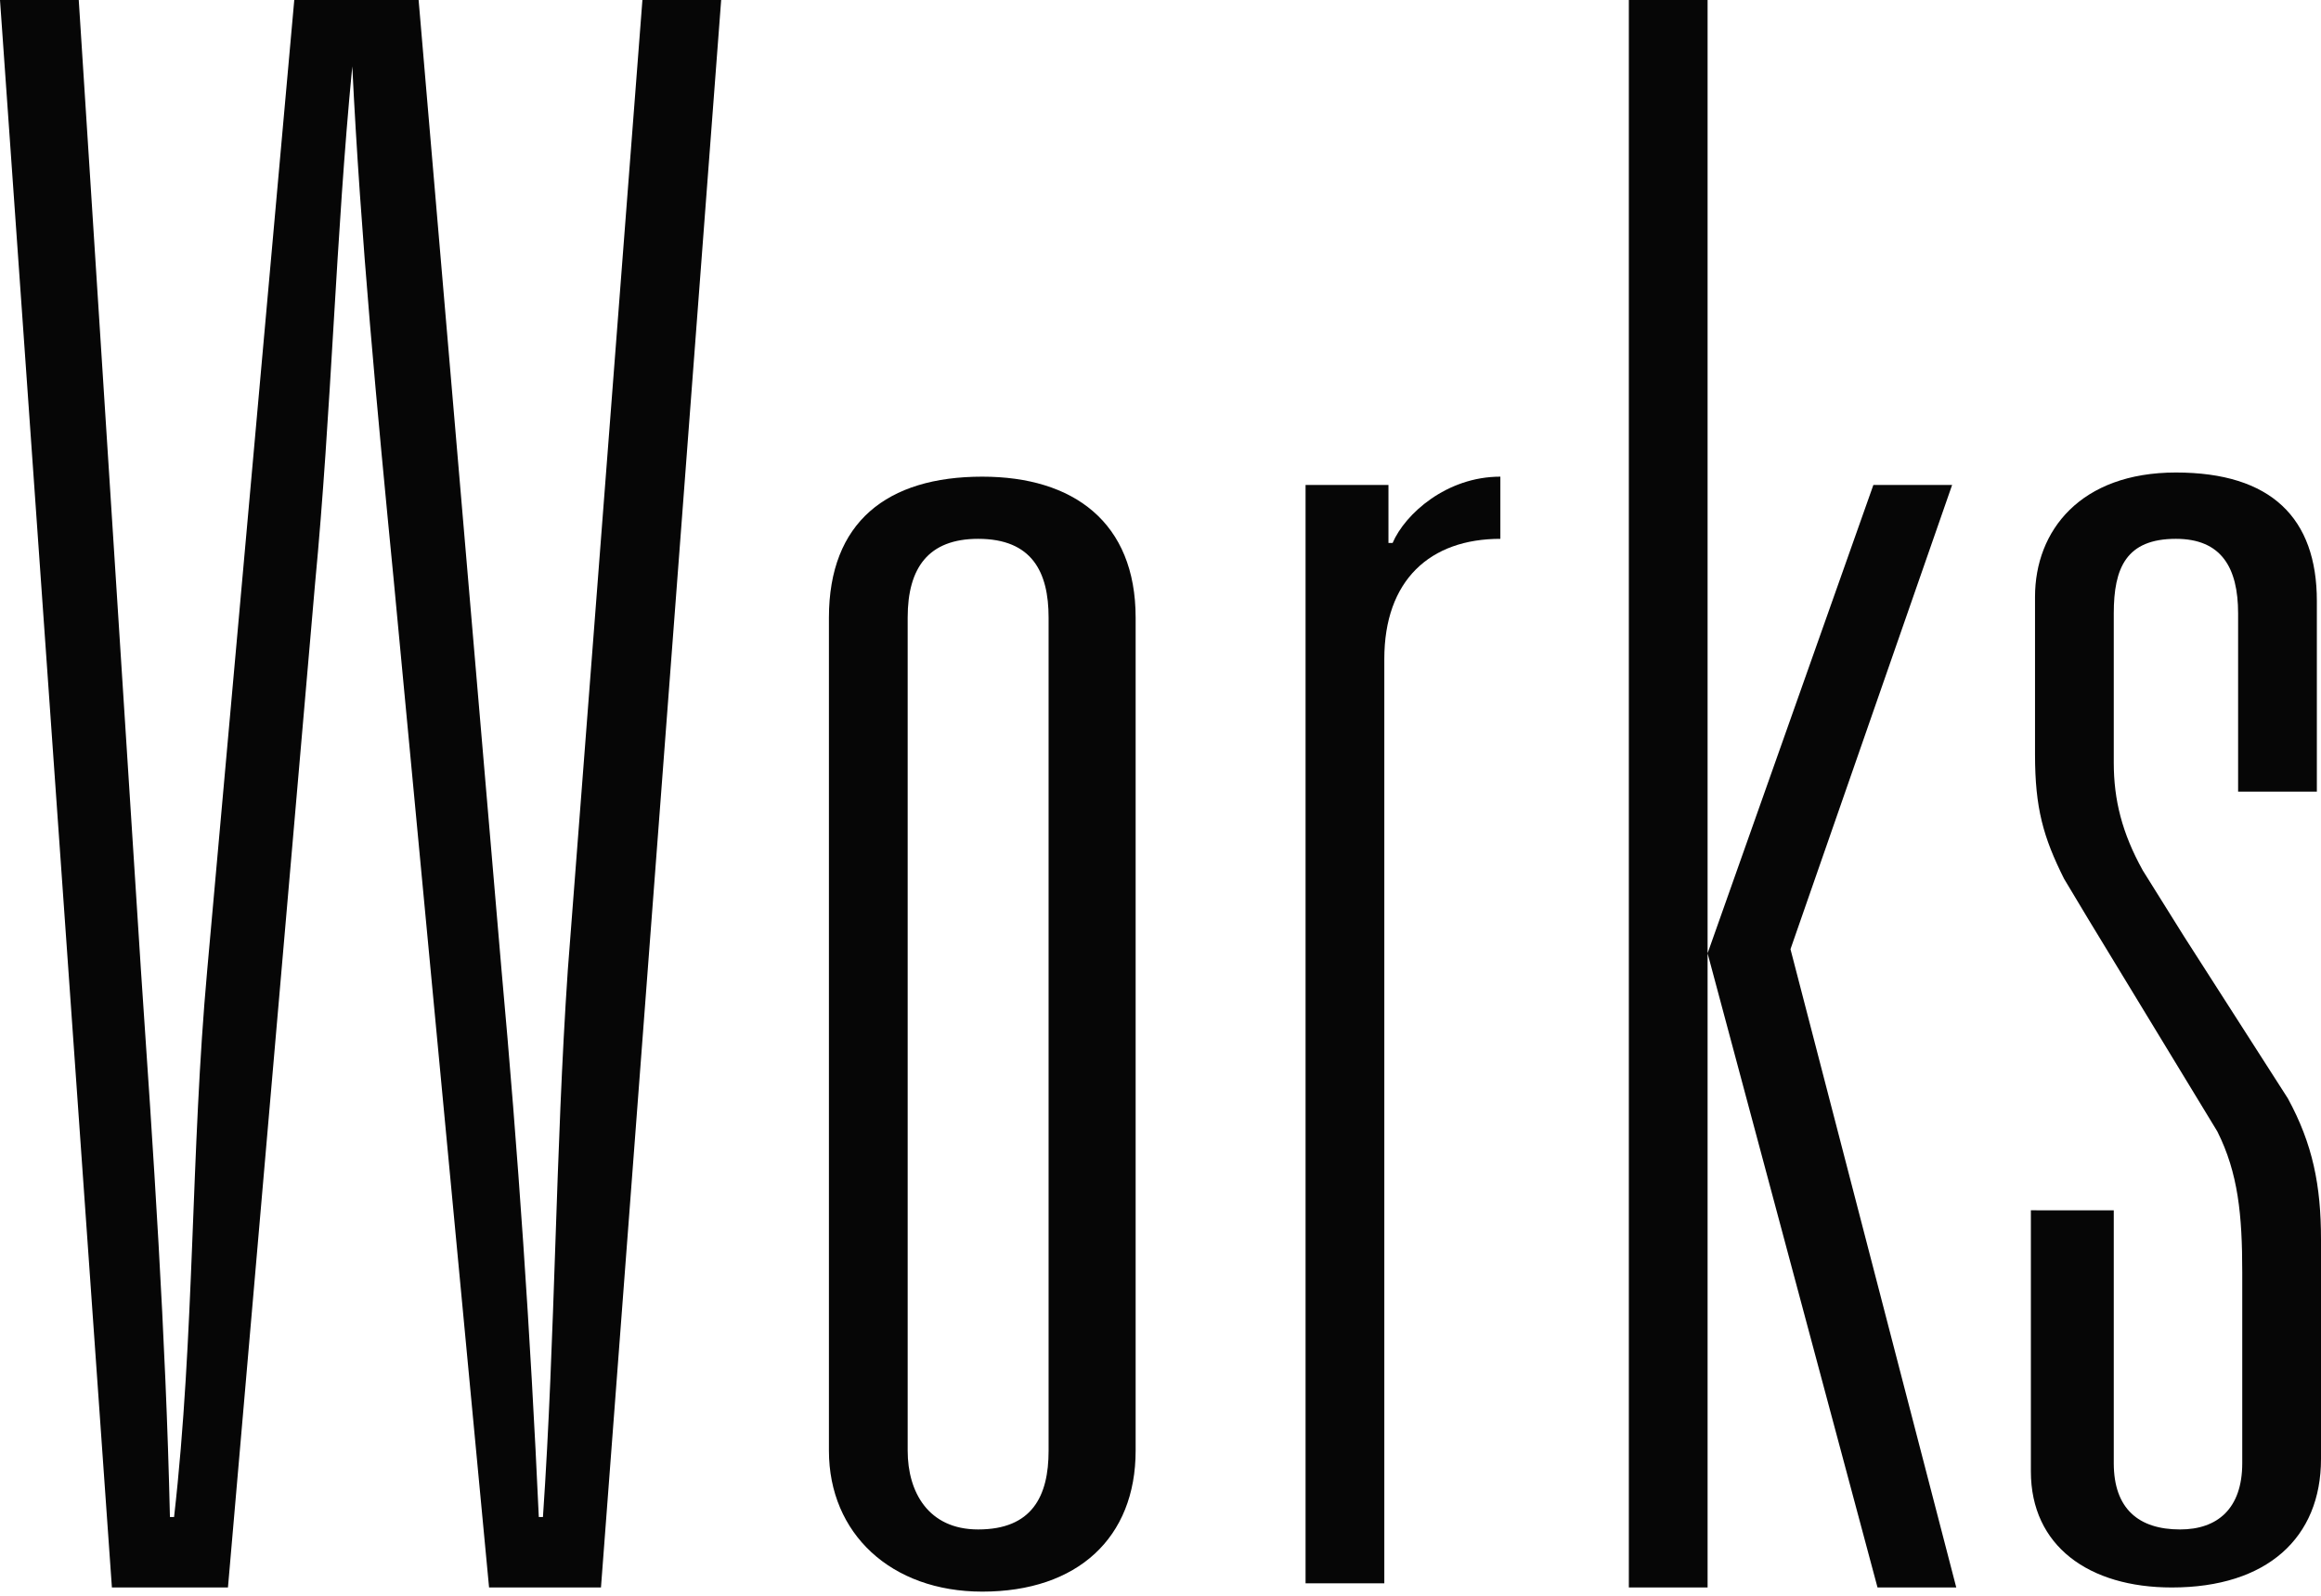 <?xml version="1.0" encoding="utf-8"?>
<!-- Generator: Adobe Illustrator 21.0.1, SVG Export Plug-In . SVG Version: 6.00 Build 0)  -->
<svg version="1.1" id="レイヤー_1" xmlns="http://www.w3.org/2000/svg" xmlns:xlink="http://www.w3.org/1999/xlink" x="0px"
	 y="0px" width="56px" height="38.5px" viewBox="0 0 56 38.5" style="enable-background:new 0 0 56 38.5;" xml:space="preserve">
<style type="text/css">
	.st0{fill:#060606;}
</style>
<g>
	<path class="st0" d="M9.5,14c-0.4-4.1-0.8-8.3-1-12.4H8.5C8.1,5.7,8,9.9,7.6,14.1L5.5,38.3H2.7L0,0h1.9l1.5,23.4
		c0.3,4.4,0.6,8.8,0.7,13.2h0.1c0.5-4.4,0.4-8.8,0.8-13.2L7.1,0h3l2,23.4c0.4,4.4,0.7,8.8,0.9,13.2h0.1c0.3-4.4,0.3-8.8,0.6-13.2
		L15.5,0h1.9l-2.9,38.3h-2.7L9.5,14z"/>
	<path class="st0" d="M20,14.9c0-2.3,1.4-3.4,3.7-3.4c2.2,0,3.7,1.1,3.7,3.4V35c0,2.1-1.4,3.4-3.7,3.4c-2.2,0-3.7-1.4-3.7-3.4V14.9z
		 M21.9,35c0,1,0.5,1.9,1.7,1.9c1.3,0,1.7-0.8,1.7-1.9V14.9c0-1.1-0.4-1.9-1.7-1.9c-1.2,0-1.7,0.7-1.7,1.9V35z"/>
	<path class="st0" d="M31.6,11.7h1.9v1.4h0.1c0.3-0.7,1.3-1.6,2.6-1.6V13c-1.7,0-2.8,1-2.8,2.9v22.3h-1.9V11.7z"/>
	<path class="st0" d="M39.3,0h1.9v38.3h-1.9V0z M41.2,23l4-11.3h1.9l-3.9,11.2l4,15.4h-1.9L41.2,23z"/>
	<path class="st0" d="M51,29.4v5.9c0,1.1,0.6,1.6,1.6,1.6c0.9,0,1.5-0.5,1.5-1.6v-4.6c0-1.4-0.1-2.4-0.6-3.4l-3.1-5.1l-0.6-1
		c-0.5-1-0.7-1.7-0.7-3v-3.8c0-1.6,1.1-3,3.4-3s3.4,1.1,3.4,3.1v4.6h-1.9v-4.3c0-1.1-0.4-1.8-1.5-1.8c-1.2,0-1.5,0.7-1.5,1.8v3.6
		c0,0.9,0.2,1.7,0.7,2.6l1,1.6l2.5,3.9c0.6,1.1,0.8,2.1,0.8,3.4v5.3c0,1.9-1.3,3.1-3.6,3.1c-2,0-3.4-1-3.4-2.8v-6.3H51z"/>
</g>
</svg>
